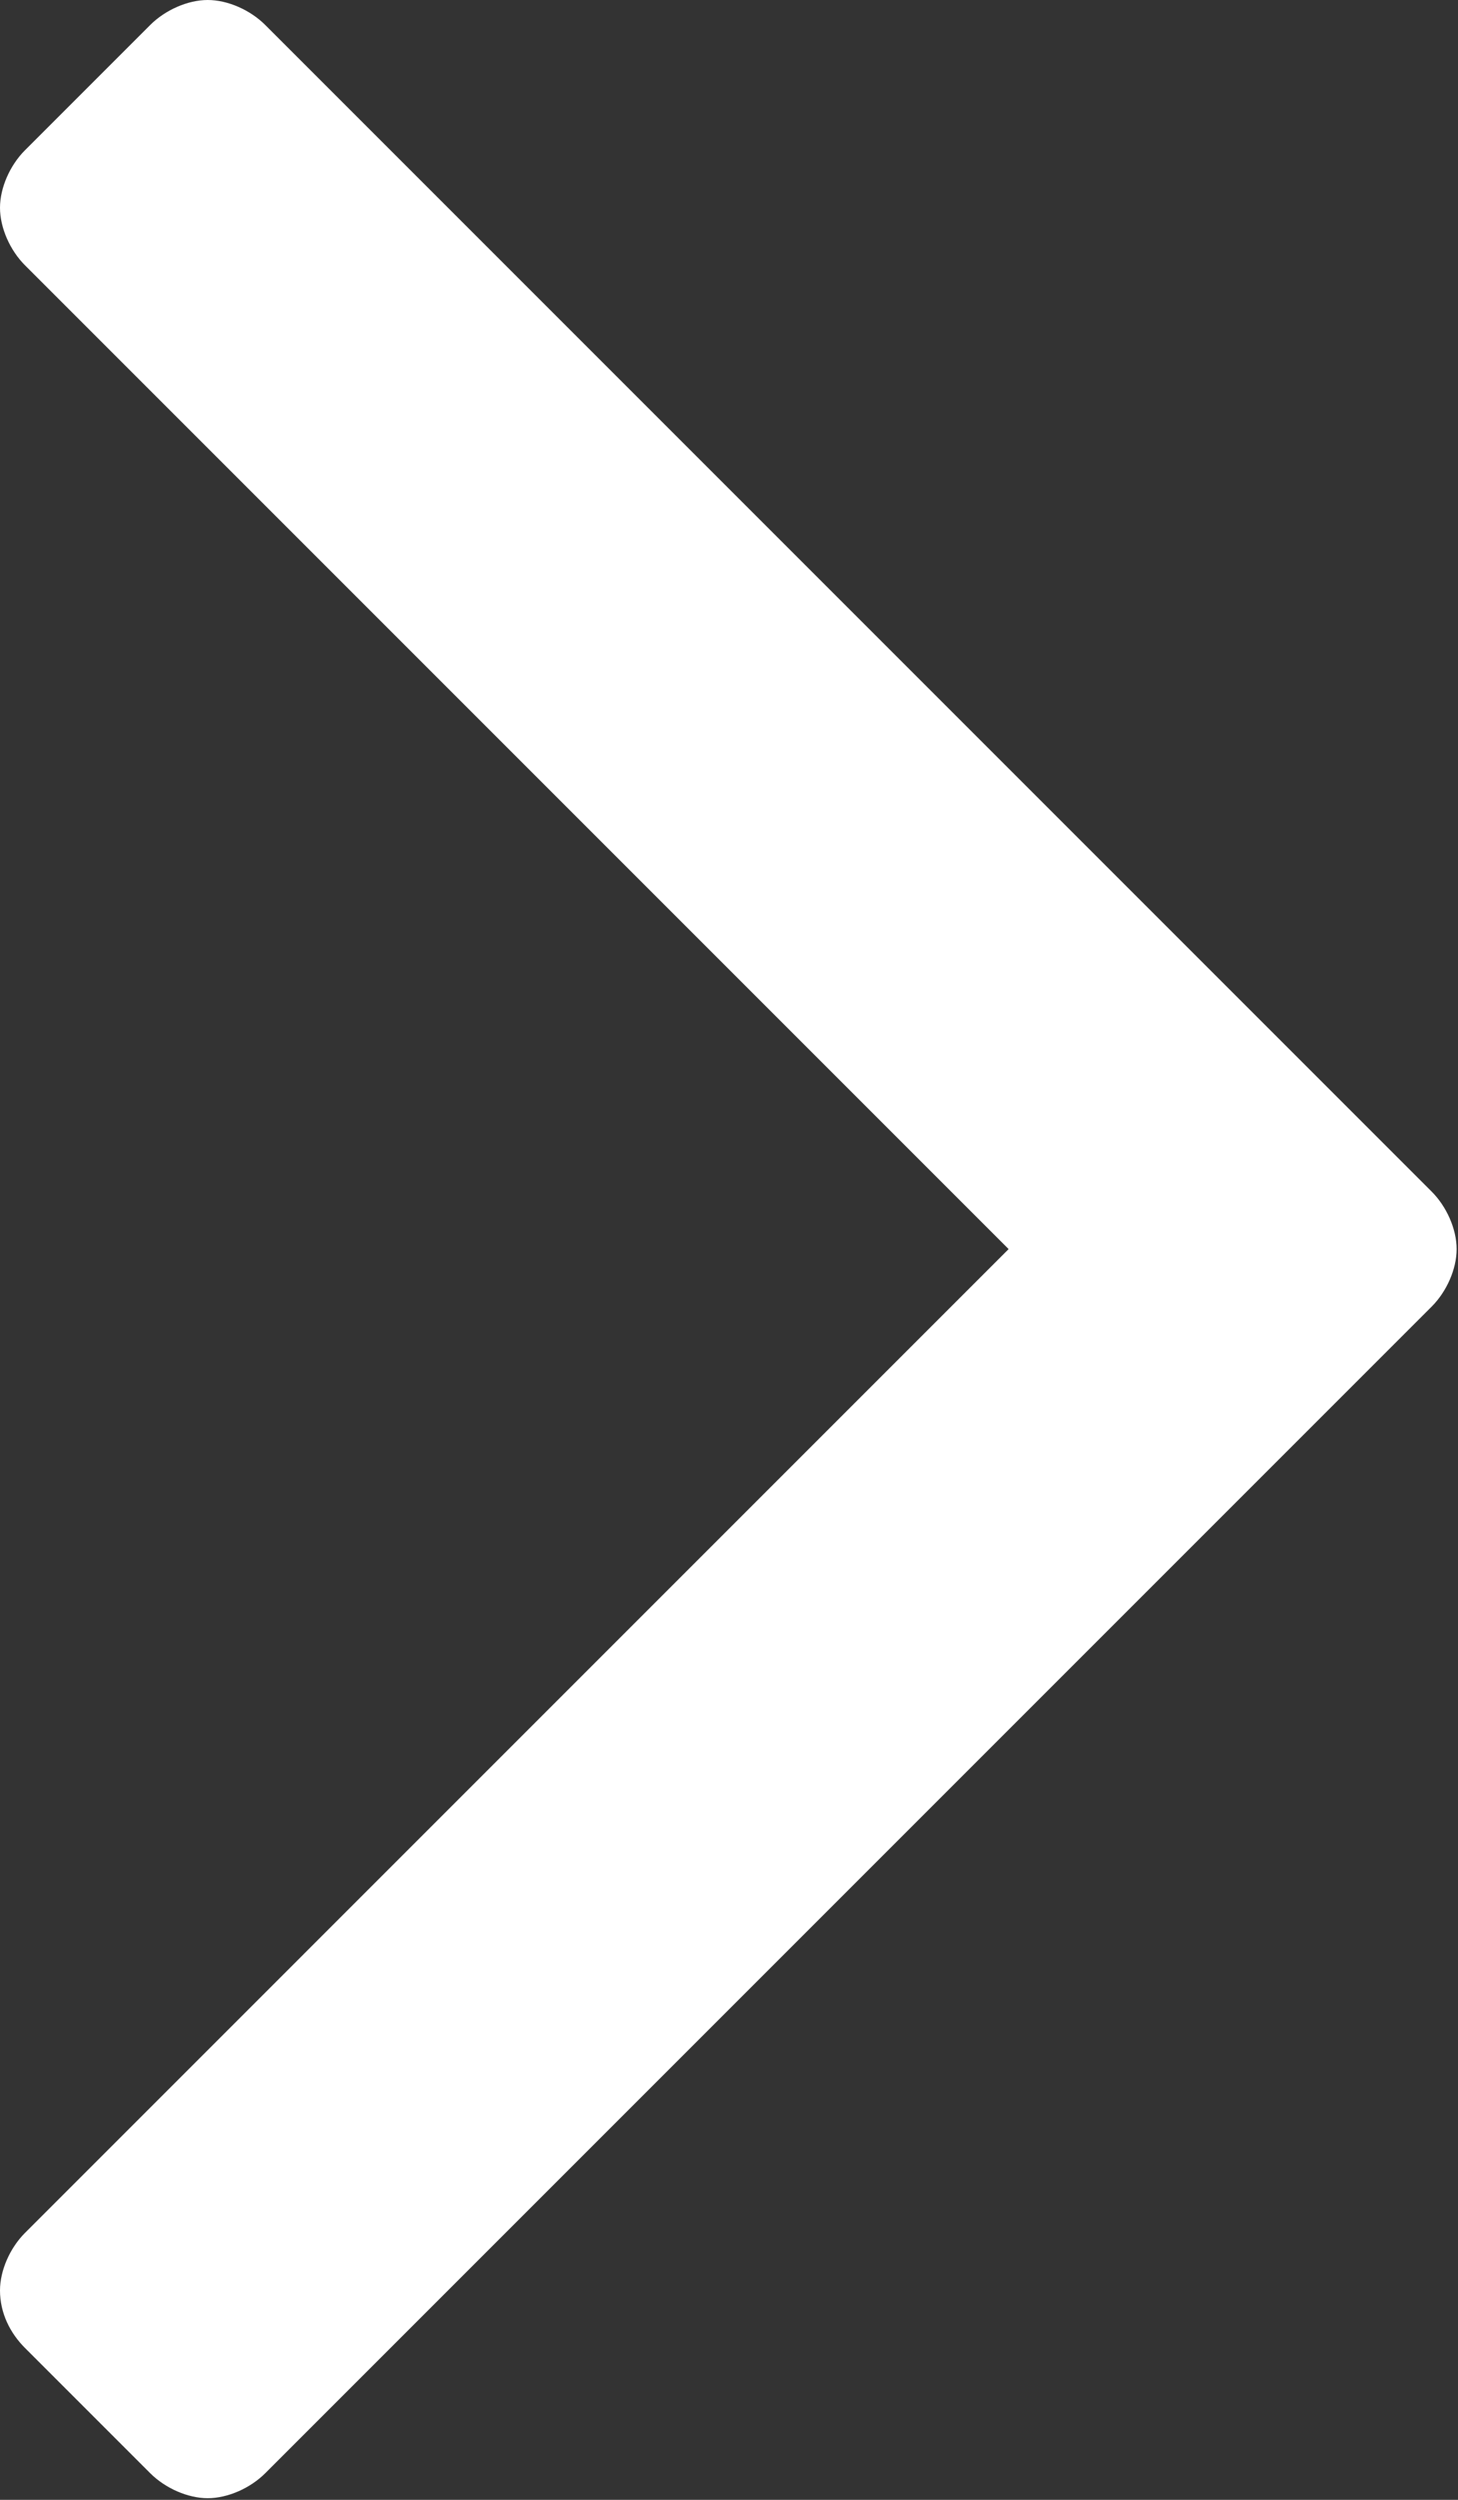 <svg viewBox="0 0 588 1008" xmlns="http://www.w3.org/2000/svg" fill-rule="evenodd" clip-rule="evenodd" stroke-linejoin="round" stroke-miterlimit="2"><rect x="0" y="0" width="588" height="1008" fill="#333333" stroke="none"/><path d="M587.448 503.671c0-8.075-4.037-17.159-10.094-23.215L106.992 10.094C100.936 4.037 91.852 0 83.777 0S66.618 4.037 60.562 10.094L10.094 60.562C4.037 66.618 0 75.702 0 83.777s4.037 17.159 10.094 23.215l396.678 396.679L10.094 900.35C4.037 906.406 0 915.49 0 923.565c0 9.084 4.037 17.159 10.094 23.215l50.468 50.469c6.056 6.056 15.14 10.093 23.215 10.093s17.159-4.037 23.215-10.093l470.362-470.363c6.057-6.056 10.094-15.14 10.094-23.215z" fill="#fff" fill-rule="nonzero"/></svg>